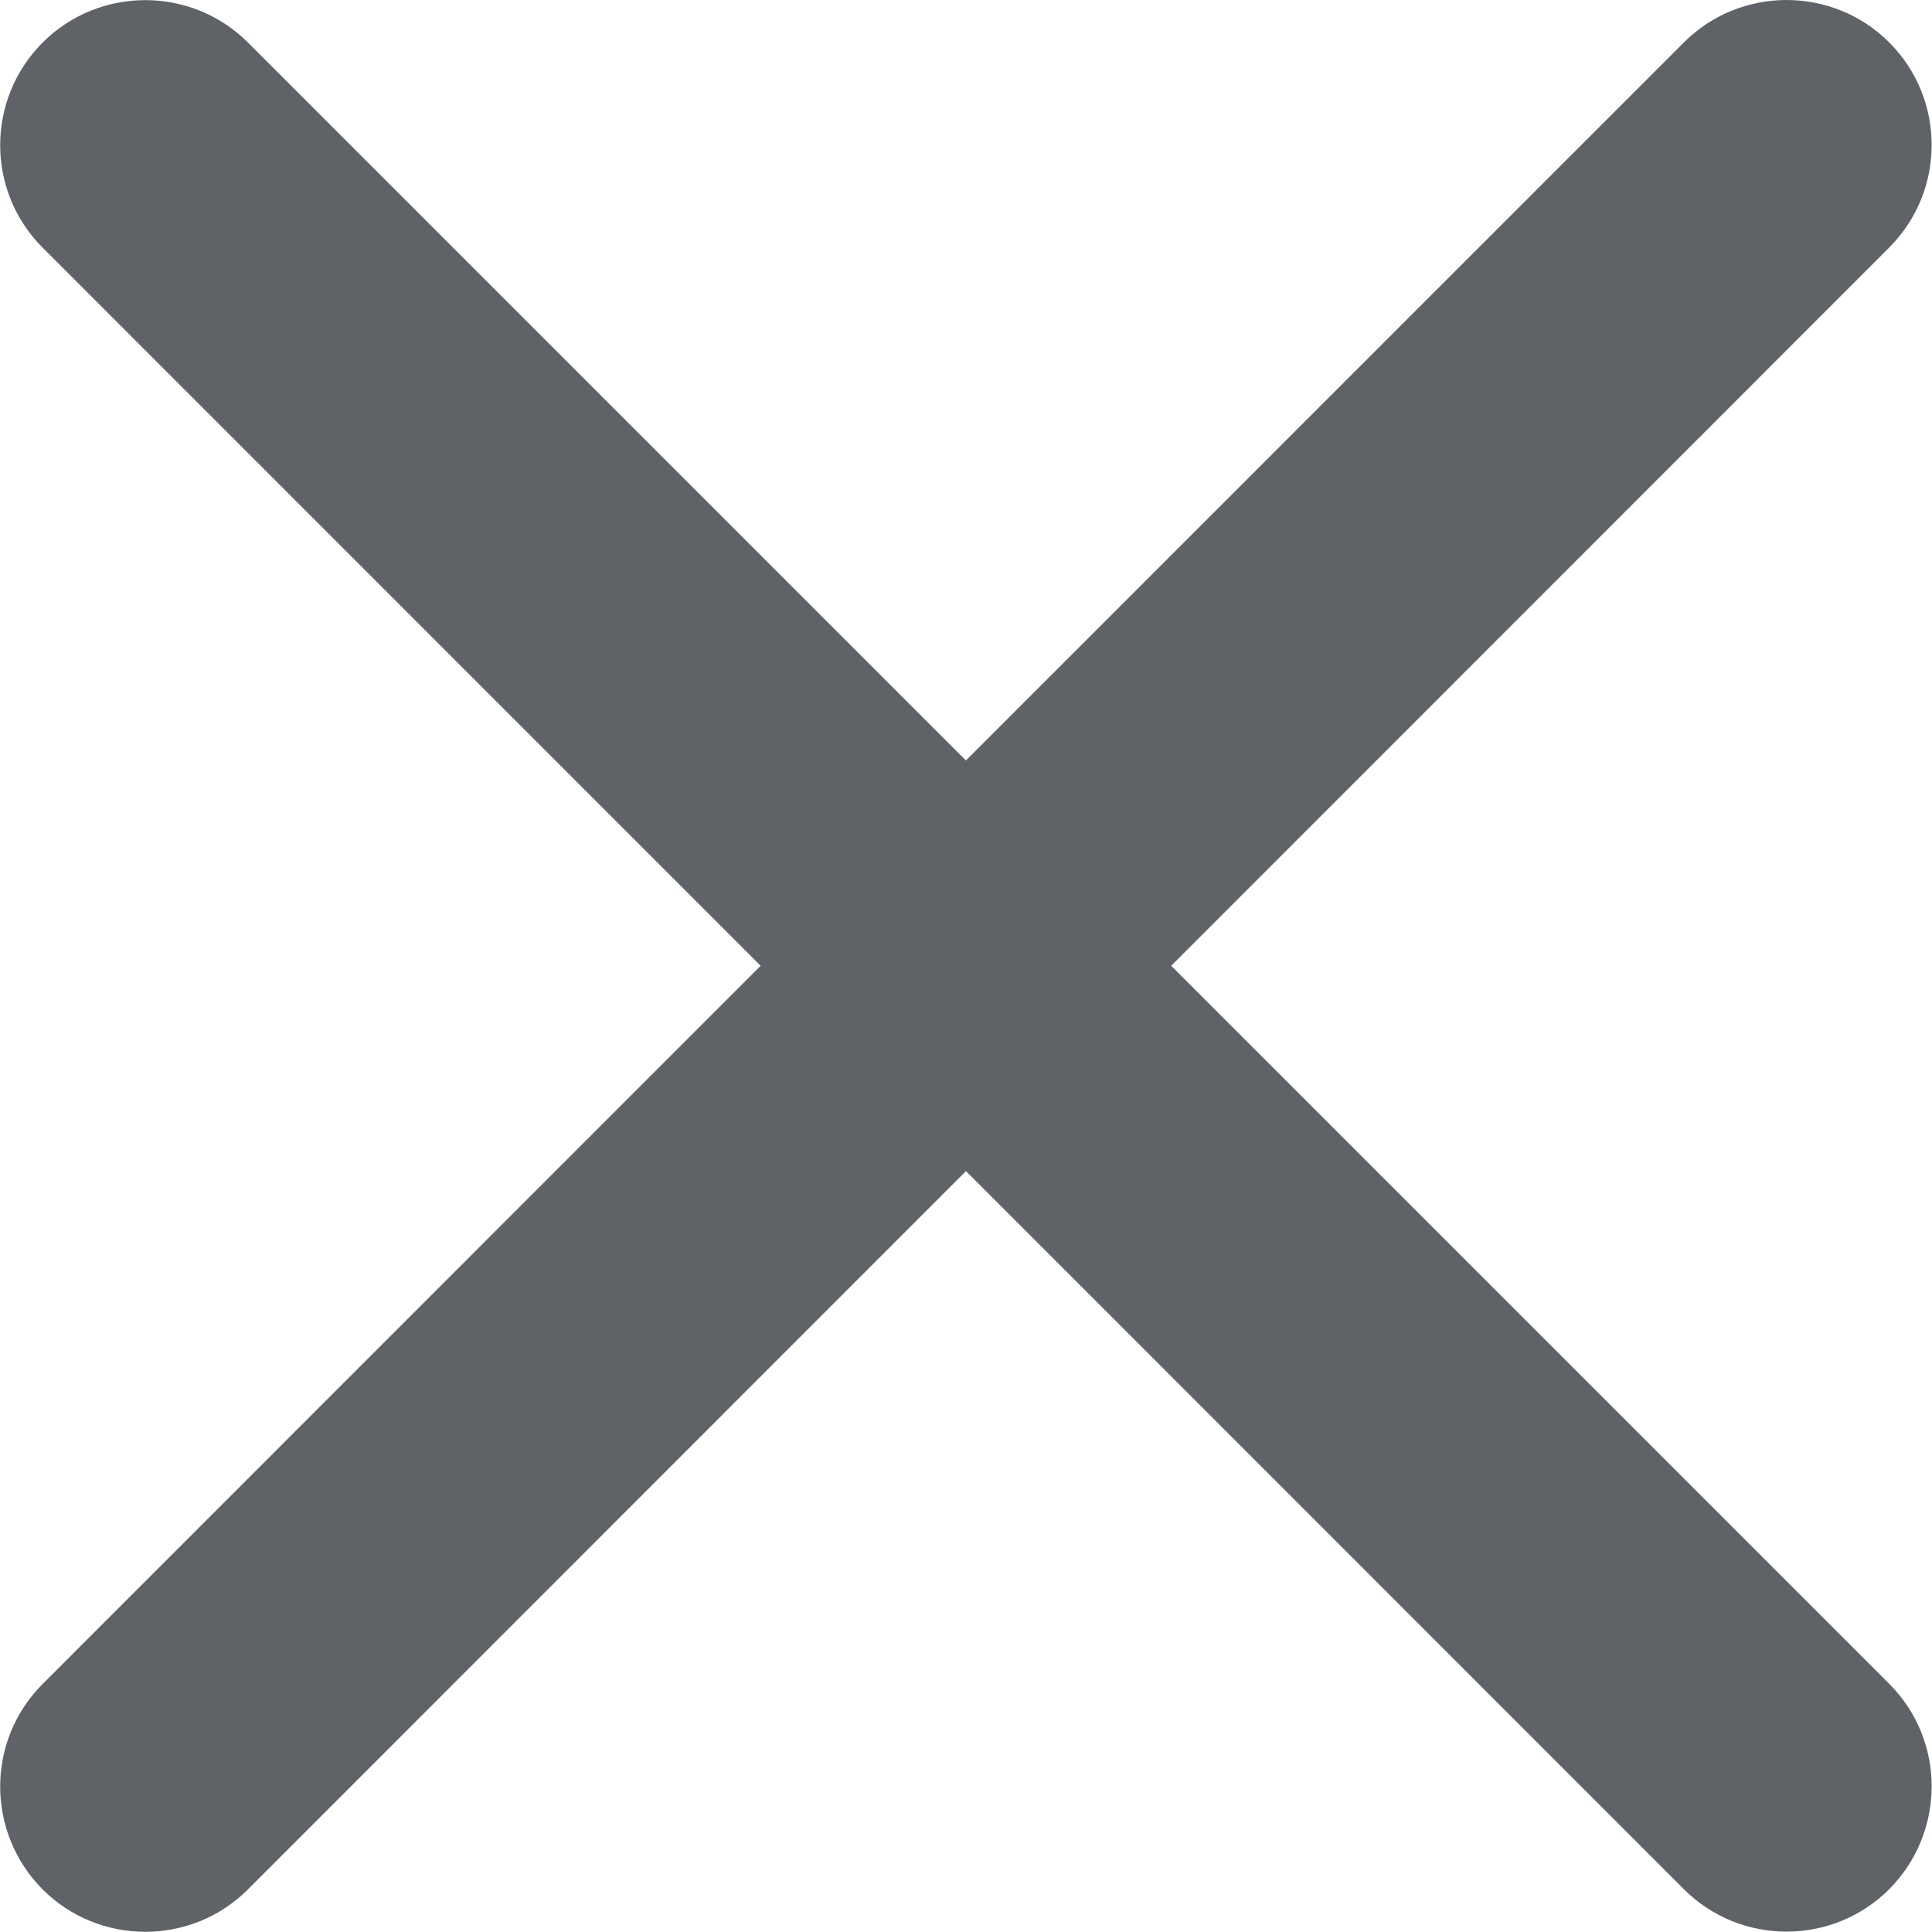 <?xml version="1.0" encoding="utf-8"?>
<svg xmlns="http://www.w3.org/2000/svg" height="85" width="85" viewBox="0 0 85 85">
  <g>
    <path id="path1" transform="rotate(0,42.5,42.5) translate(0.007,0) scale(2.656,2.656)  " fill="#5F6368" d="M29.591,0C30.207,0 30.823,0.234 31.292,0.703 32.229,1.641 32.229,3.161 31.292,4.1L19.398,15.998 31.292,27.892C32.229,28.829 32.229,30.349 31.292,31.294 30.354,32.231 28.827,32.231 27.89,31.294L15.998,19.399 4.105,31.297C3.168,32.234 1.64,32.234 0.703,31.297 -0.234,30.353 -0.234,28.832 0.703,27.895L12.597,15.998 0.703,4.102C-0.234,3.165 -0.234,1.645 0.703,0.705 1.64,-0.232 3.168,-0.232 4.105,0.705L15.997,12.597 27.89,0.703C28.359,0.234,28.975,0,29.591,0z" />
  </g>
</svg>

